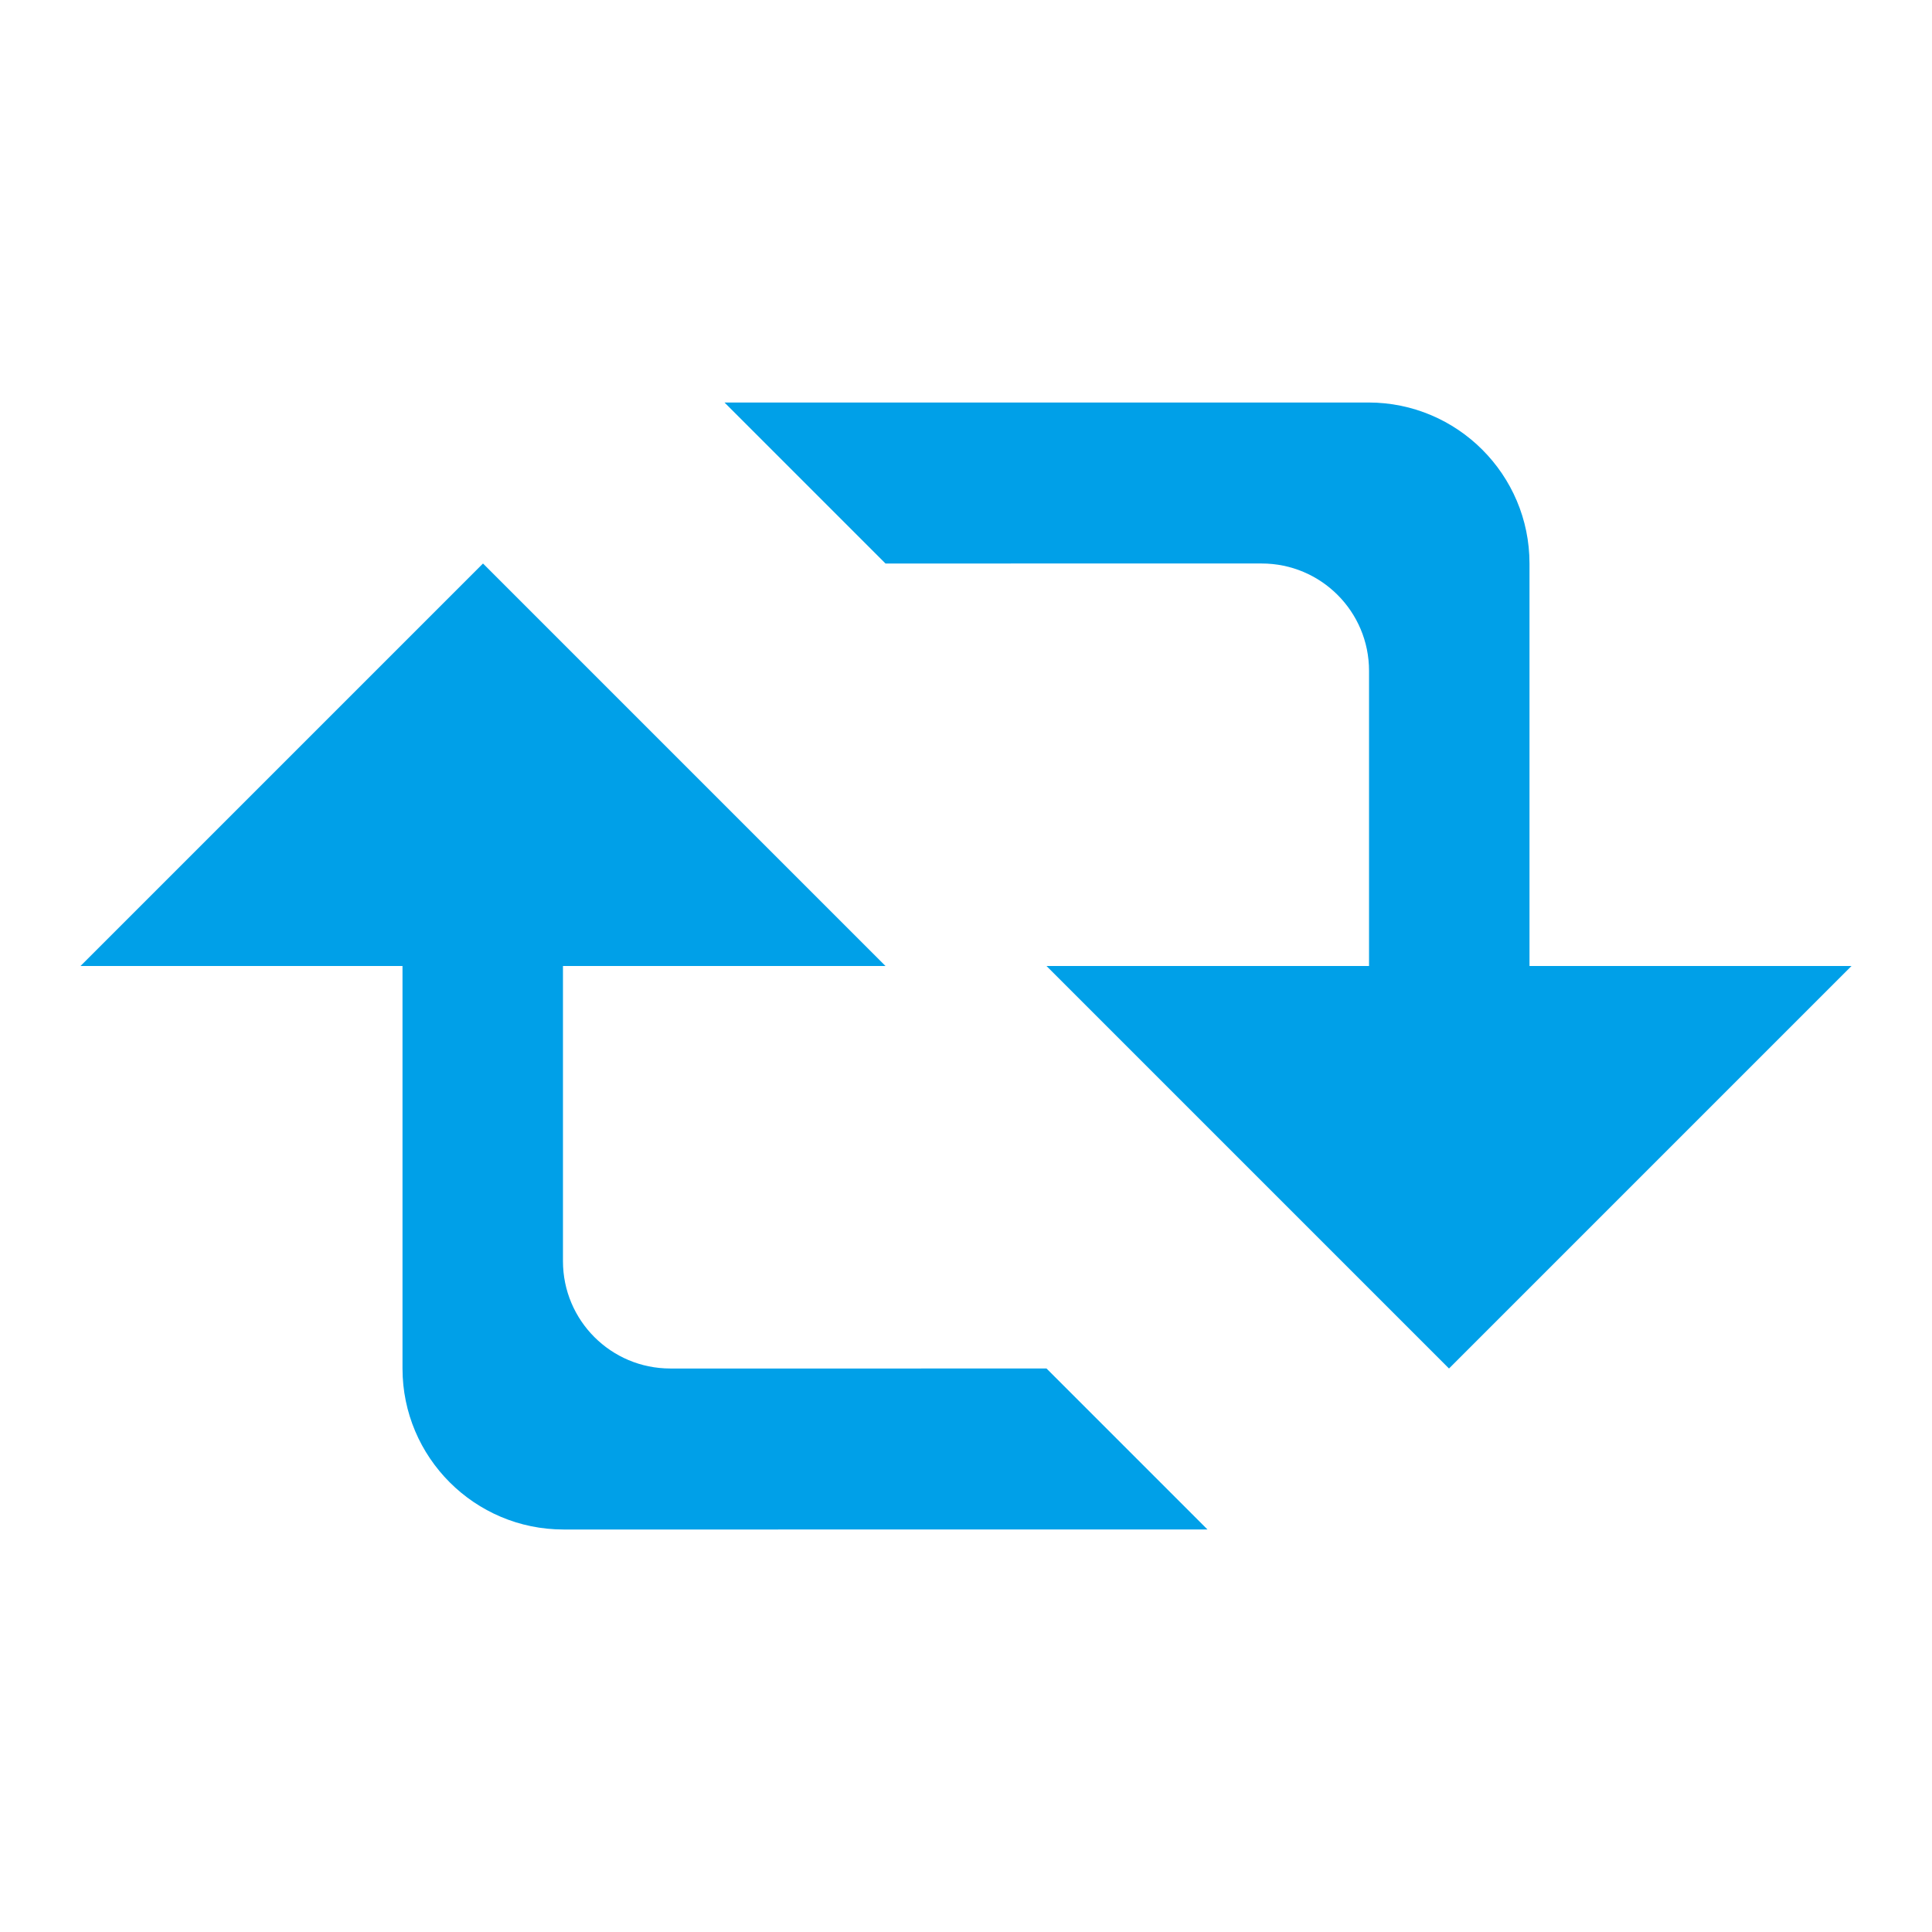 <?xml version="1.0" encoding="utf-8"?>
<!-- Generator: Adobe Illustrator 24.0.3, SVG Export Plug-In . SVG Version: 6.00 Build 0)  -->
<svg version="1.1" id="图层_1" xmlns="http://www.w3.org/2000/svg" xmlns:xlink="http://www.w3.org/1999/xlink" x="0px" y="0px"
	 viewBox="0 0 72 72" style="enable-background:new 0 0 72 72;" xml:space="preserve">
<style type="text/css">
	.st0{fill:#00A0E8;}
</style>
<polygon class="st0" points="33,36 3,36 18,21 "/>
<path class="st0" d="M51.02,36V25c0-2.21-1.79-4-4-4H33l-6-6h24c3.31,0,6,2.69,6,6v15H51.02z"/>
<polygon class="st0" points="39,36 69,36 54,51 "/>
<path class="st0" d="M20.98,36v11c0,2.21,1.79,4,4,4H39l6,6H21c-3.31,0-6-2.69-6-6V36H20.98z"/>
</svg>
